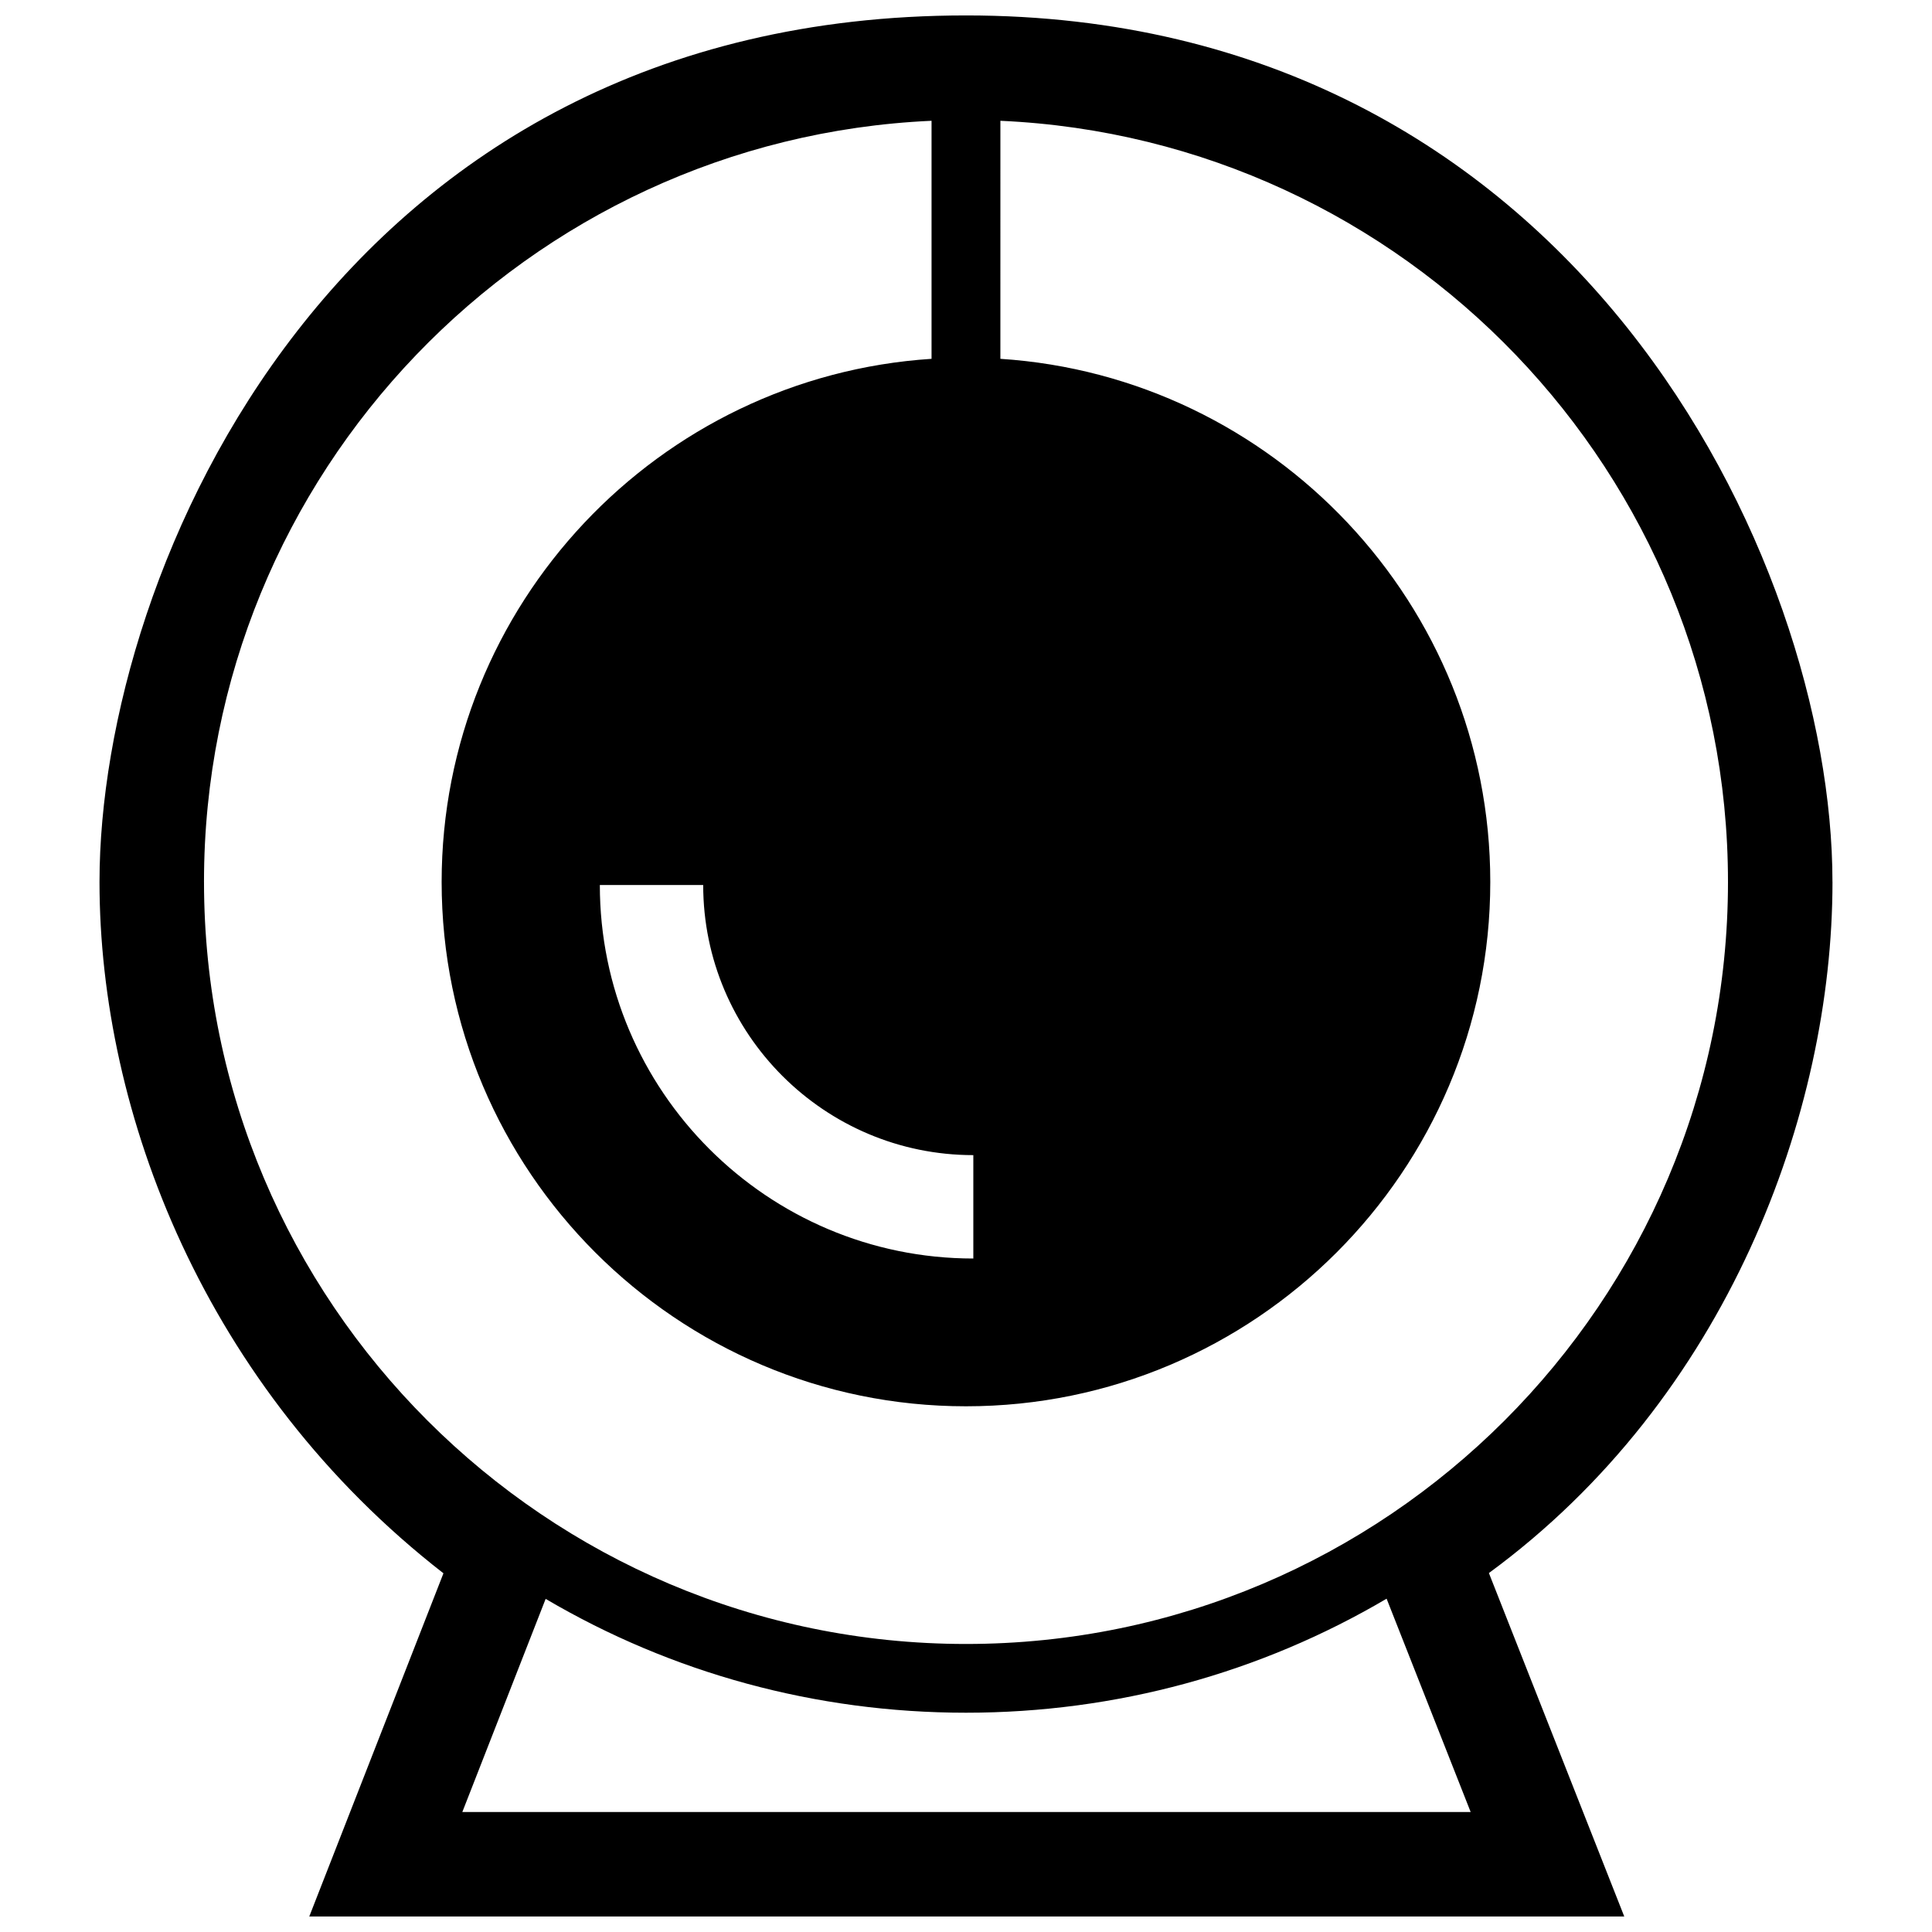 <?xml version="1.0" encoding="UTF-8"?>
<!-- Uploaded to: ICON Repo, www.svgrepo.com, Generator: ICON Repo Mixer Tools -->
<svg width="800px" height="800px" version="1.1" viewBox="144 144 512 512" xmlns="http://www.w3.org/2000/svg">
 <defs>
  <clipPath id="a">
   <path d="m170 148.09h460v503.81h-460z"/>
  </clipPath>
 </defs>
 <g clip-path="url(#a)">
  <path d="m629.62 377.73c0-85.691-68.633-229.64-229.62-229.64-166.68 0-229.63 146.79-229.63 229.64 0 61.332 27.918 134.02 91.148 183.21l-35.559 90.957h348.49l-35.875-91.023c63.137-46.293 91.055-121.82 91.055-183.15zm-227.68 72.391v27.398c-54.578 0-98.977-44.402-98.977-98.977h27.391c0 39.473 32.113 71.578 71.586 71.578zm-203.88-72.391c0-108.29 85.688-196.93 192.81-201.72v63.082c-72.379 4.711-129.83 65.082-129.83 138.64 0 76.621 62.332 138.95 138.95 138.95 76.613 0 138.95-62.332 138.95-138.95 0-73.555-57.449-133.93-129.83-138.64l0.004-63.082c107.13 4.777 192.82 93.426 192.82 201.72 0 111.35-90.586 201.94-201.94 201.94-111.35 0-201.93-90.59-201.93-201.94zm68.461 246.47 22.082-56.48c33.418 19.664 71.59 30.168 111.39 30.168 39.832 0 78.039-10.52 111.47-30.219l22.277 56.531z"/>
 </g>
</svg>